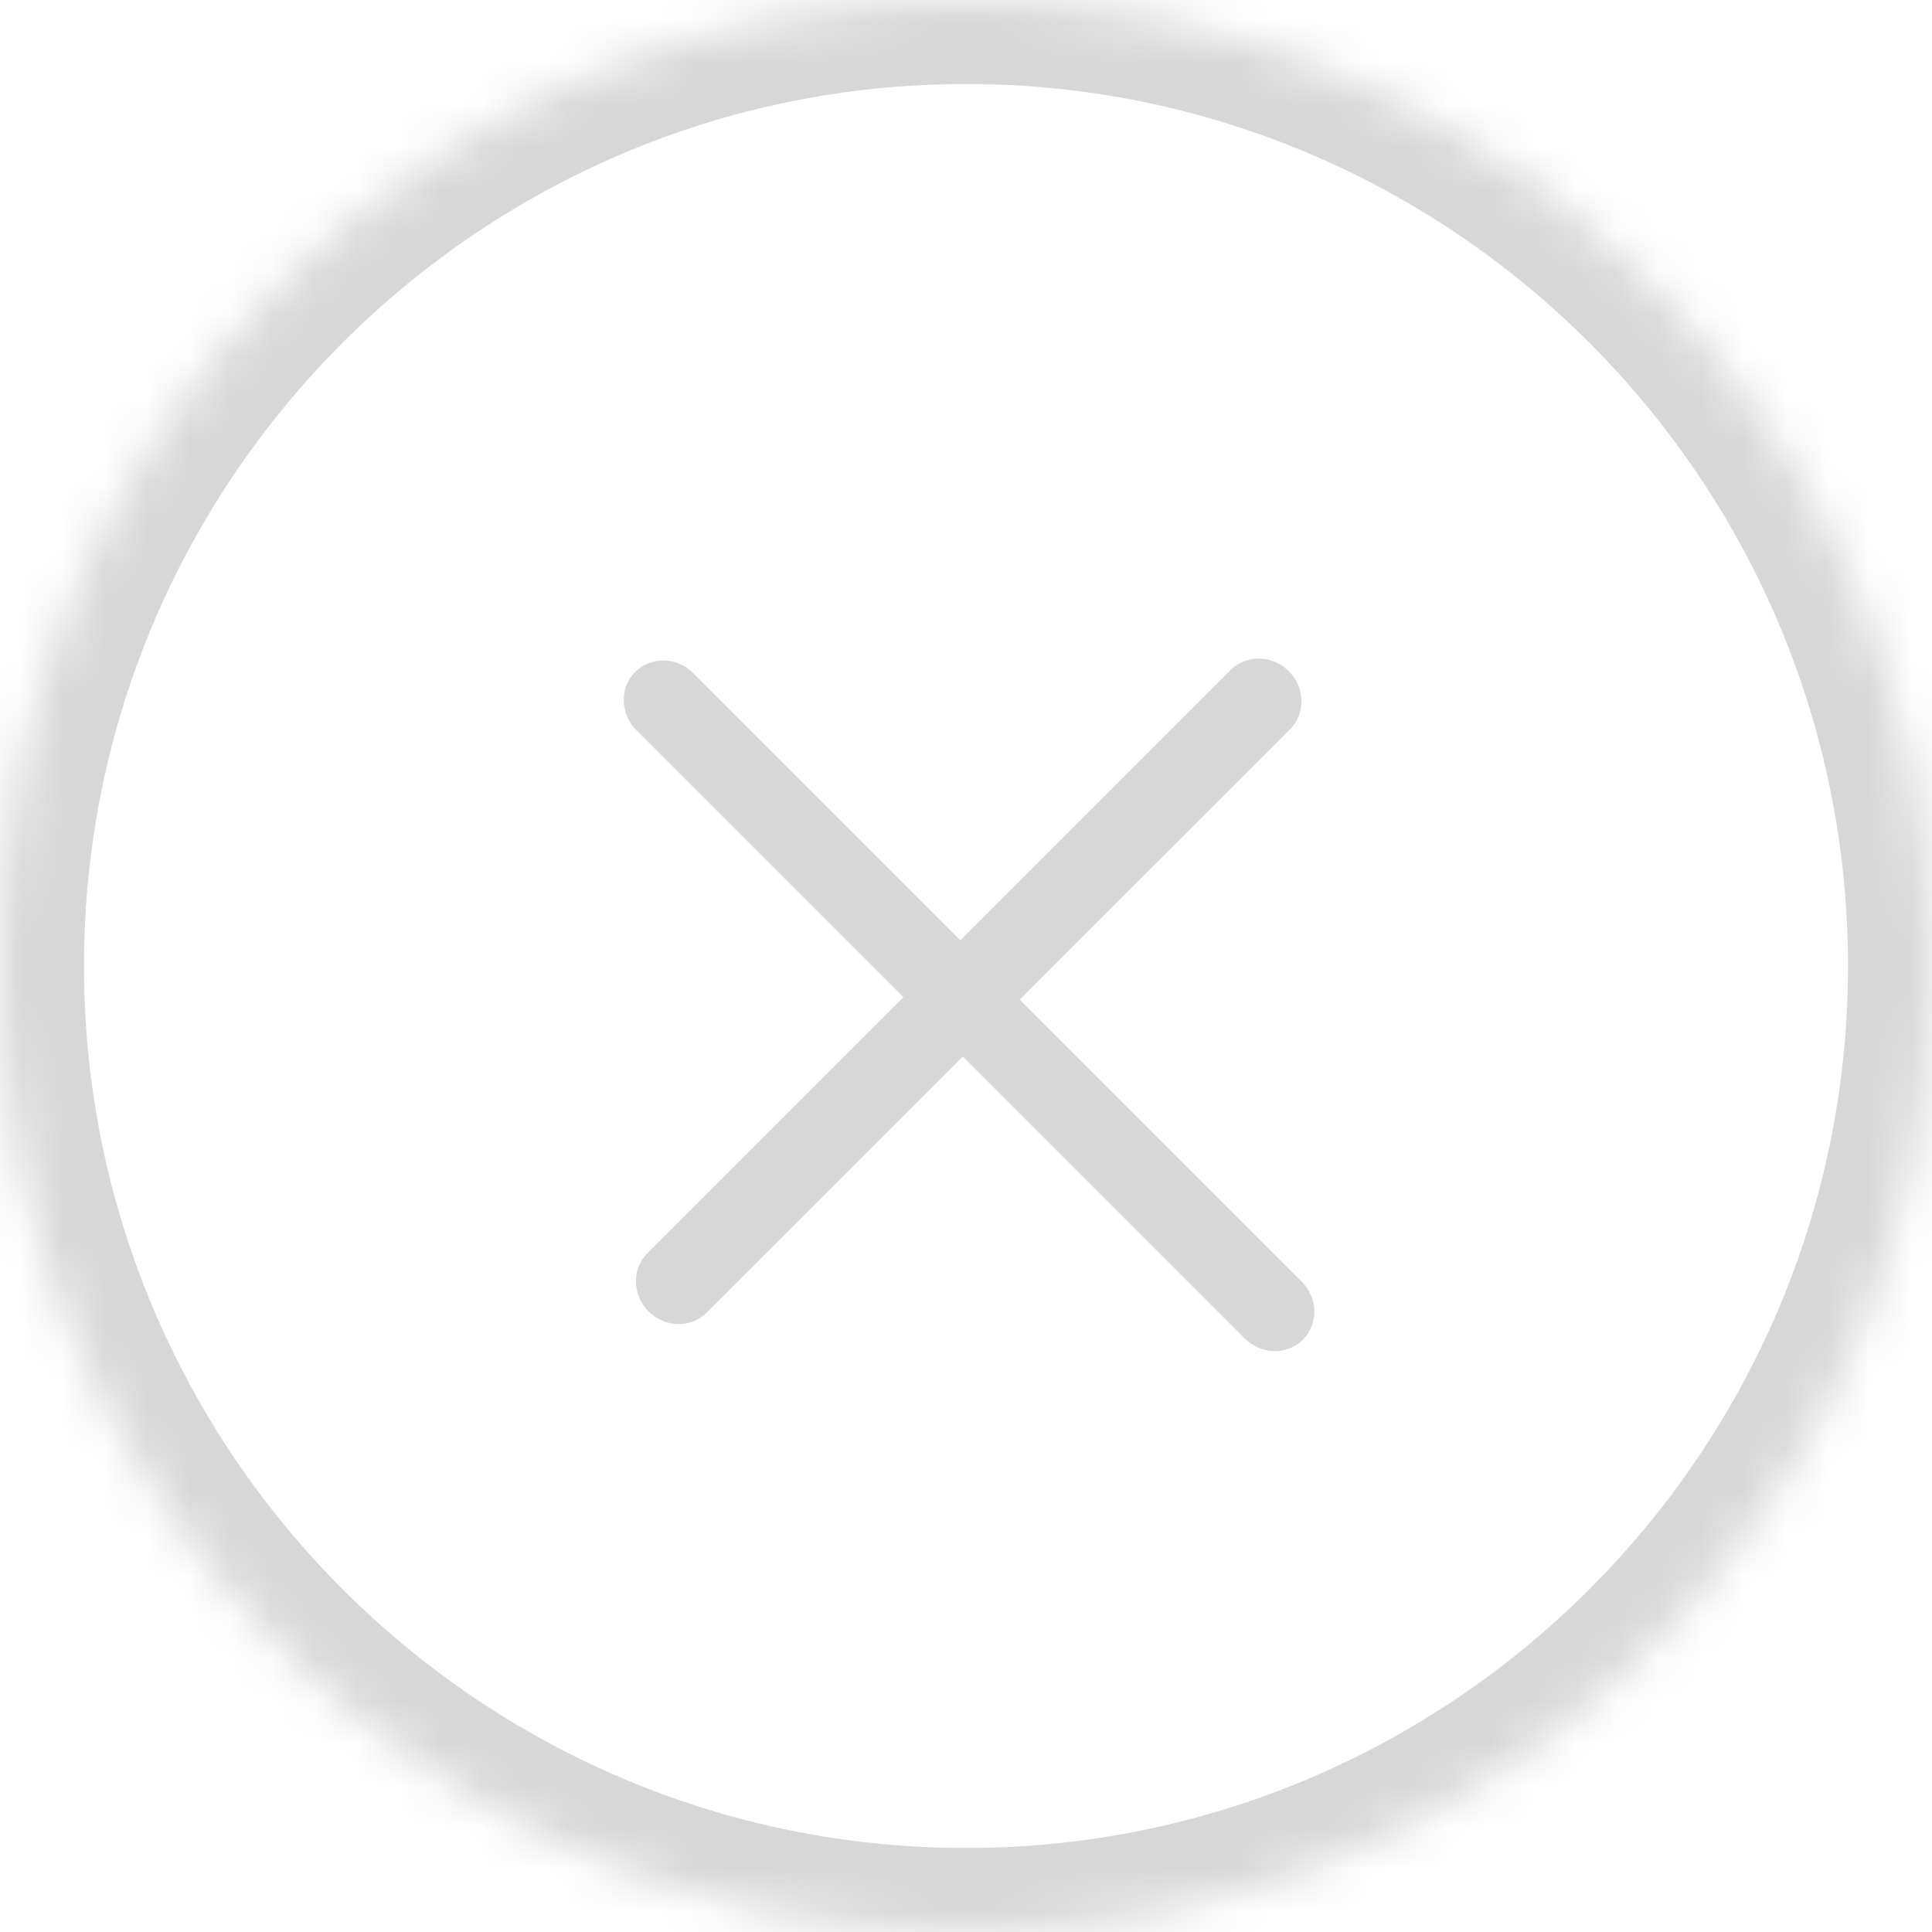<?xml version="1.0" encoding="UTF-8" standalone="no"?>
<svg width="46px" height="46px" viewBox="0 0 46 46" version="1.1" xmlns="http://www.w3.org/2000/svg" xmlns:xlink="http://www.w3.org/1999/xlink">
    <!-- Generator: Sketch 39.1 (31720) - http://www.bohemiancoding.com/sketch -->
    <title>BTN CIRCCROSS</title>
    <desc>Created with Sketch.</desc>
    <defs>
        <path d="M0,23 C0,35.681 10.319,46 23,46 C35.681,46 46,35.681 46,23 C46,10.319 35.681,0 23,0 C10.319,0 0,10.317 0,23 L0,23 Z" id="path-1"></path>
        <mask id="mask-2" maskContentUnits="userSpaceOnUse" maskUnits="objectBoundingBox" x="0" y="0" width="46" height="46" fill="white">
            <use xlink:href="#path-1"></use>
        </mask>
    </defs>
    <g id="Symbols" stroke="none" stroke-width="1" fill="none" fill-rule="evenodd">
        <g id="BTN-CIRCCROSS">
            <g id="Group">
                <use id="Shape-Copy" stroke="#D7D7D7" mask="url(#mask-2)" stroke-width="4" xlink:href="#path-1"></use>
                <path d="M23.99,33.6 C23.99,34.129 23.543,34.558 22.991,34.558 C22.439,34.558 21.992,34.129 21.992,33.6 L21.992,24.977 L12.999,24.977 C12.447,24.977 12,24.548 12,24.018 C12,23.489 12.447,23.06 12.999,23.06 L21.992,23.06 L21.992,13.958 C21.992,13.429 22.439,13 22.991,13 C23.543,13 23.99,13.429 23.99,13.958 L23.99,23.06 L33.483,23.06 C34.035,23.06 34.482,23.489 34.482,24.018 C34.482,24.548 34.035,24.977 33.483,24.977 L23.99,24.977 L23.99,33.6 L23.99,33.6 Z" id="Shape" fill="#D7D7D7" transform="translate(23.241, 23.779) rotate(45) translate(-23.241, -23.779) "></path>
            </g>
        </g>
    </g>
</svg>